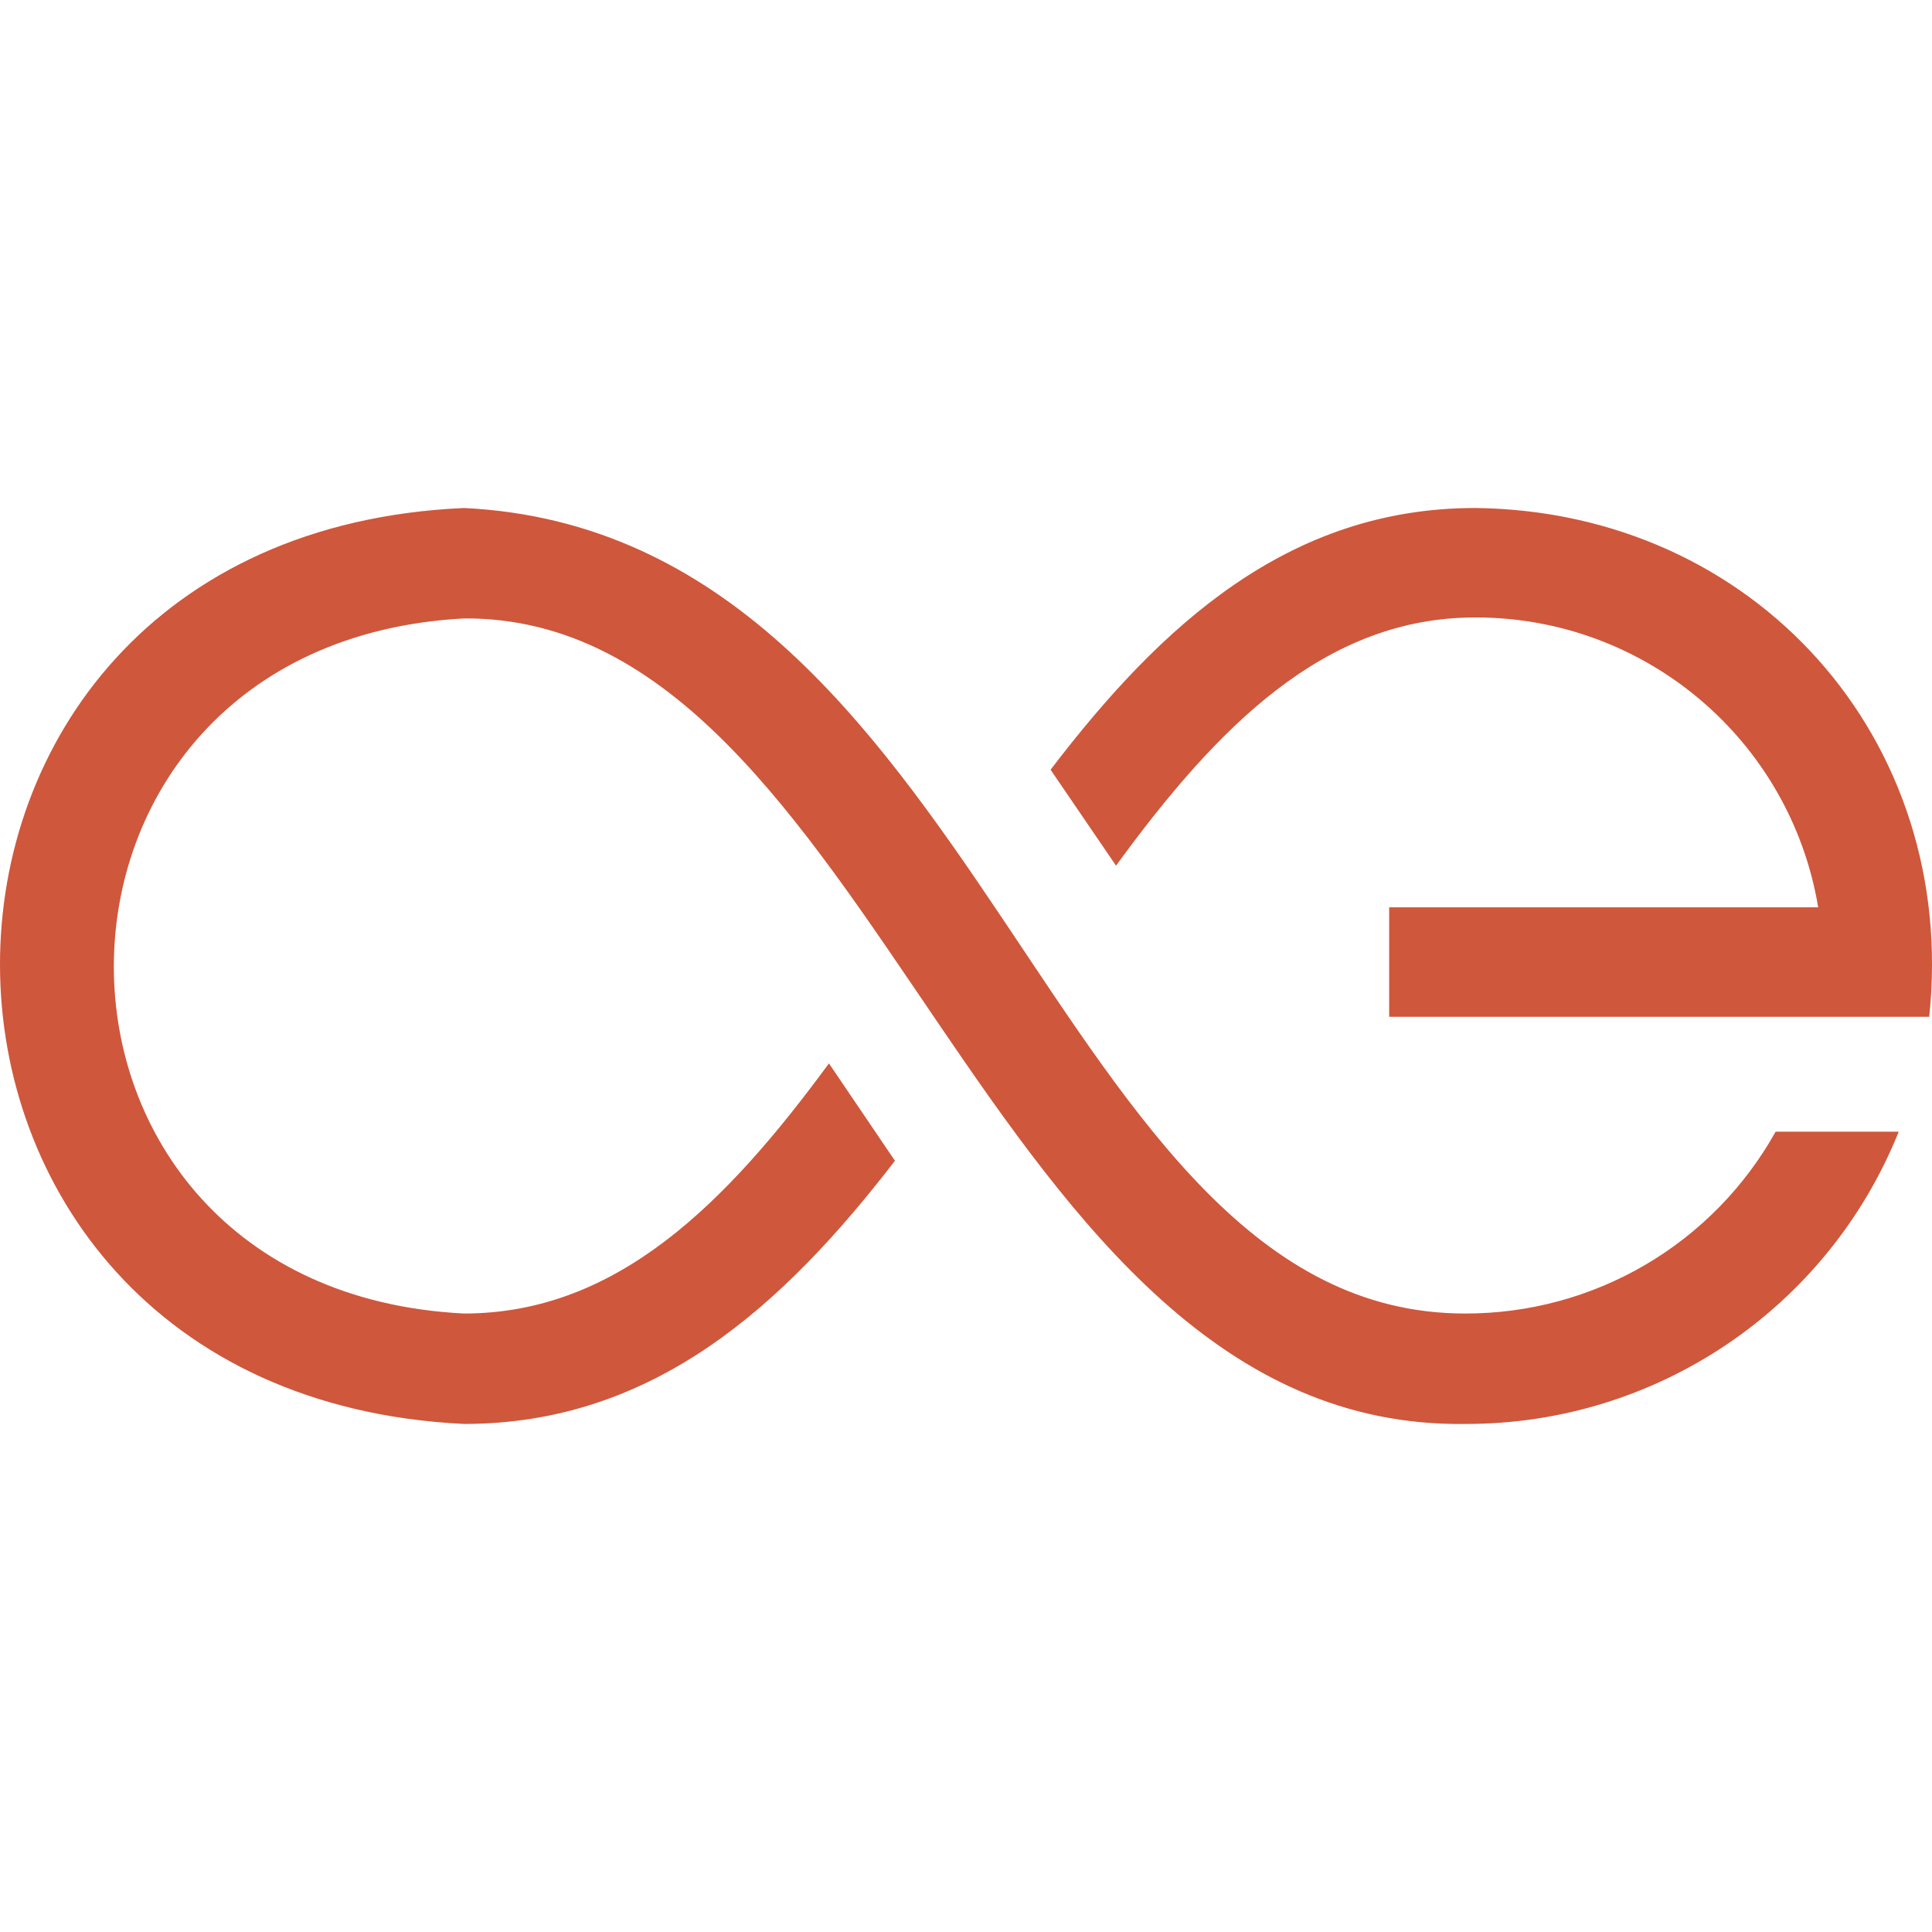 <svg width="32" height="32" viewBox="0 0 32 32" fill="none" xmlns="http://www.w3.org/2000/svg">
<g clip-path="url(#clip0_1_172)">
<path d="M24.433 8.414C21.346 8.414 19.23 10.351 17.401 12.749L18.485 14.338C20.16 12.039 21.941 10.227 24.433 10.227C27.246 10.221 29.651 12.253 30.115 15.028H23.009V16.841H31.954C32.438 12.244 29.063 8.465 24.433 8.414ZM24.267 23.585C27.427 23.594 30.272 21.676 31.449 18.744H29.41C28.899 19.659 28.154 20.421 27.249 20.951C26.345 21.48 25.315 21.758 24.267 21.756C17.357 21.762 16.327 8.839 7.686 8.414C-2.585 8.869 -2.539 23.09 7.686 23.585C10.818 23.585 12.966 21.639 14.823 19.226L13.73 17.613C12.028 19.932 10.218 21.756 7.686 21.756C-0.048 21.368 -0.048 10.661 7.686 10.243C14.551 10.204 16.224 23.693 24.267 23.585Z" fill="#CF573C"/>
</g>
<defs>
<clipPath id="clip0_1_172">
<rect width="32" height="32" fill="white"/>
</clipPath>
</defs>
</svg>

